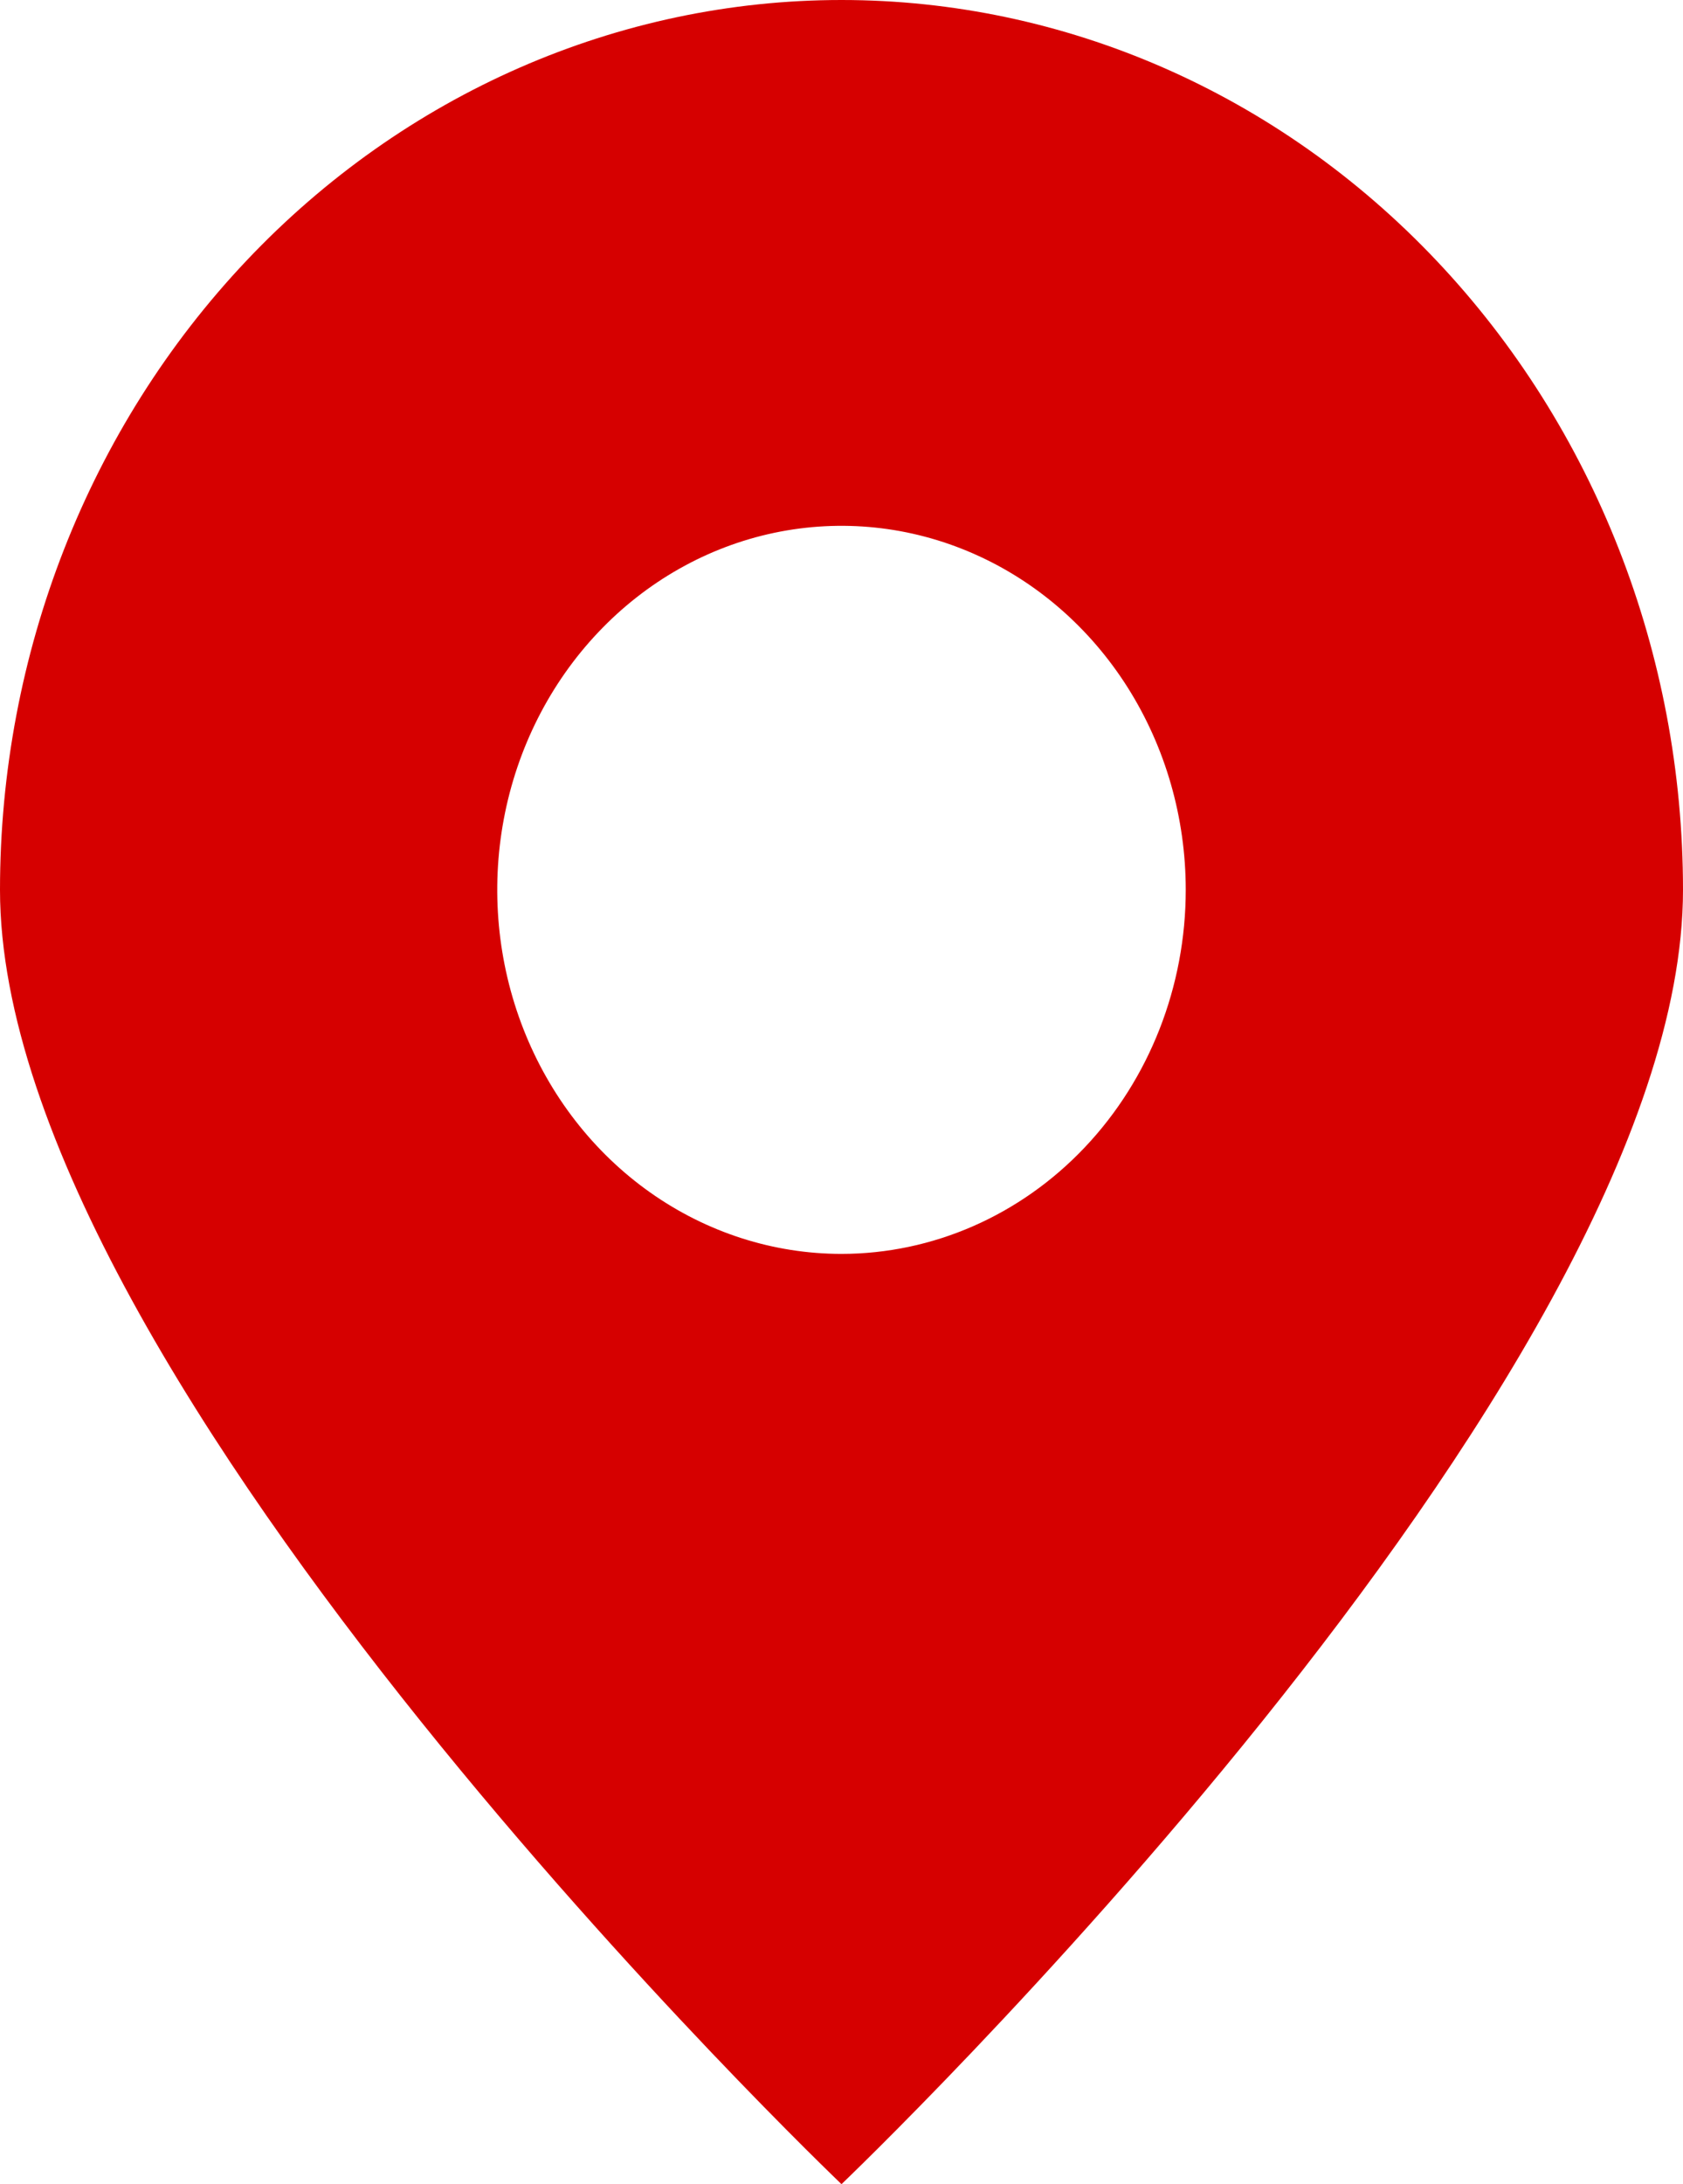<svg width="37" height="48" viewBox="0 0 37 48" fill="none" xmlns="http://www.w3.org/2000/svg">
<path d="M18.5 0C13.594 7.27384e-05 8.888 2.06 5.419 5.728C1.949 9.395 6.88121e-05 14.369 0 19.556C0 30.355 18.5 48 18.5 48C18.5 48 37 30.355 37 19.556C37 14.369 35.051 9.395 31.581 5.728C28.112 2.06 23.407 6.36461e-05 18.5 0ZM18.5 27.556C17.003 27.556 15.54 27.086 14.295 26.207C13.051 25.328 12.081 24.079 11.508 22.617C10.935 21.155 10.785 19.547 11.077 17.995C11.369 16.443 12.09 15.018 13.149 13.899C14.207 12.78 15.555 12.018 17.023 11.709C18.492 11.401 20.013 11.559 21.396 12.165C22.779 12.77 23.961 13.795 24.793 15.111C25.624 16.427 26.068 17.973 26.068 19.556C26.068 21.677 25.271 23.712 23.851 25.212C22.432 26.712 20.507 27.555 18.5 27.556Z" fill="#D60000"/>
</svg>
